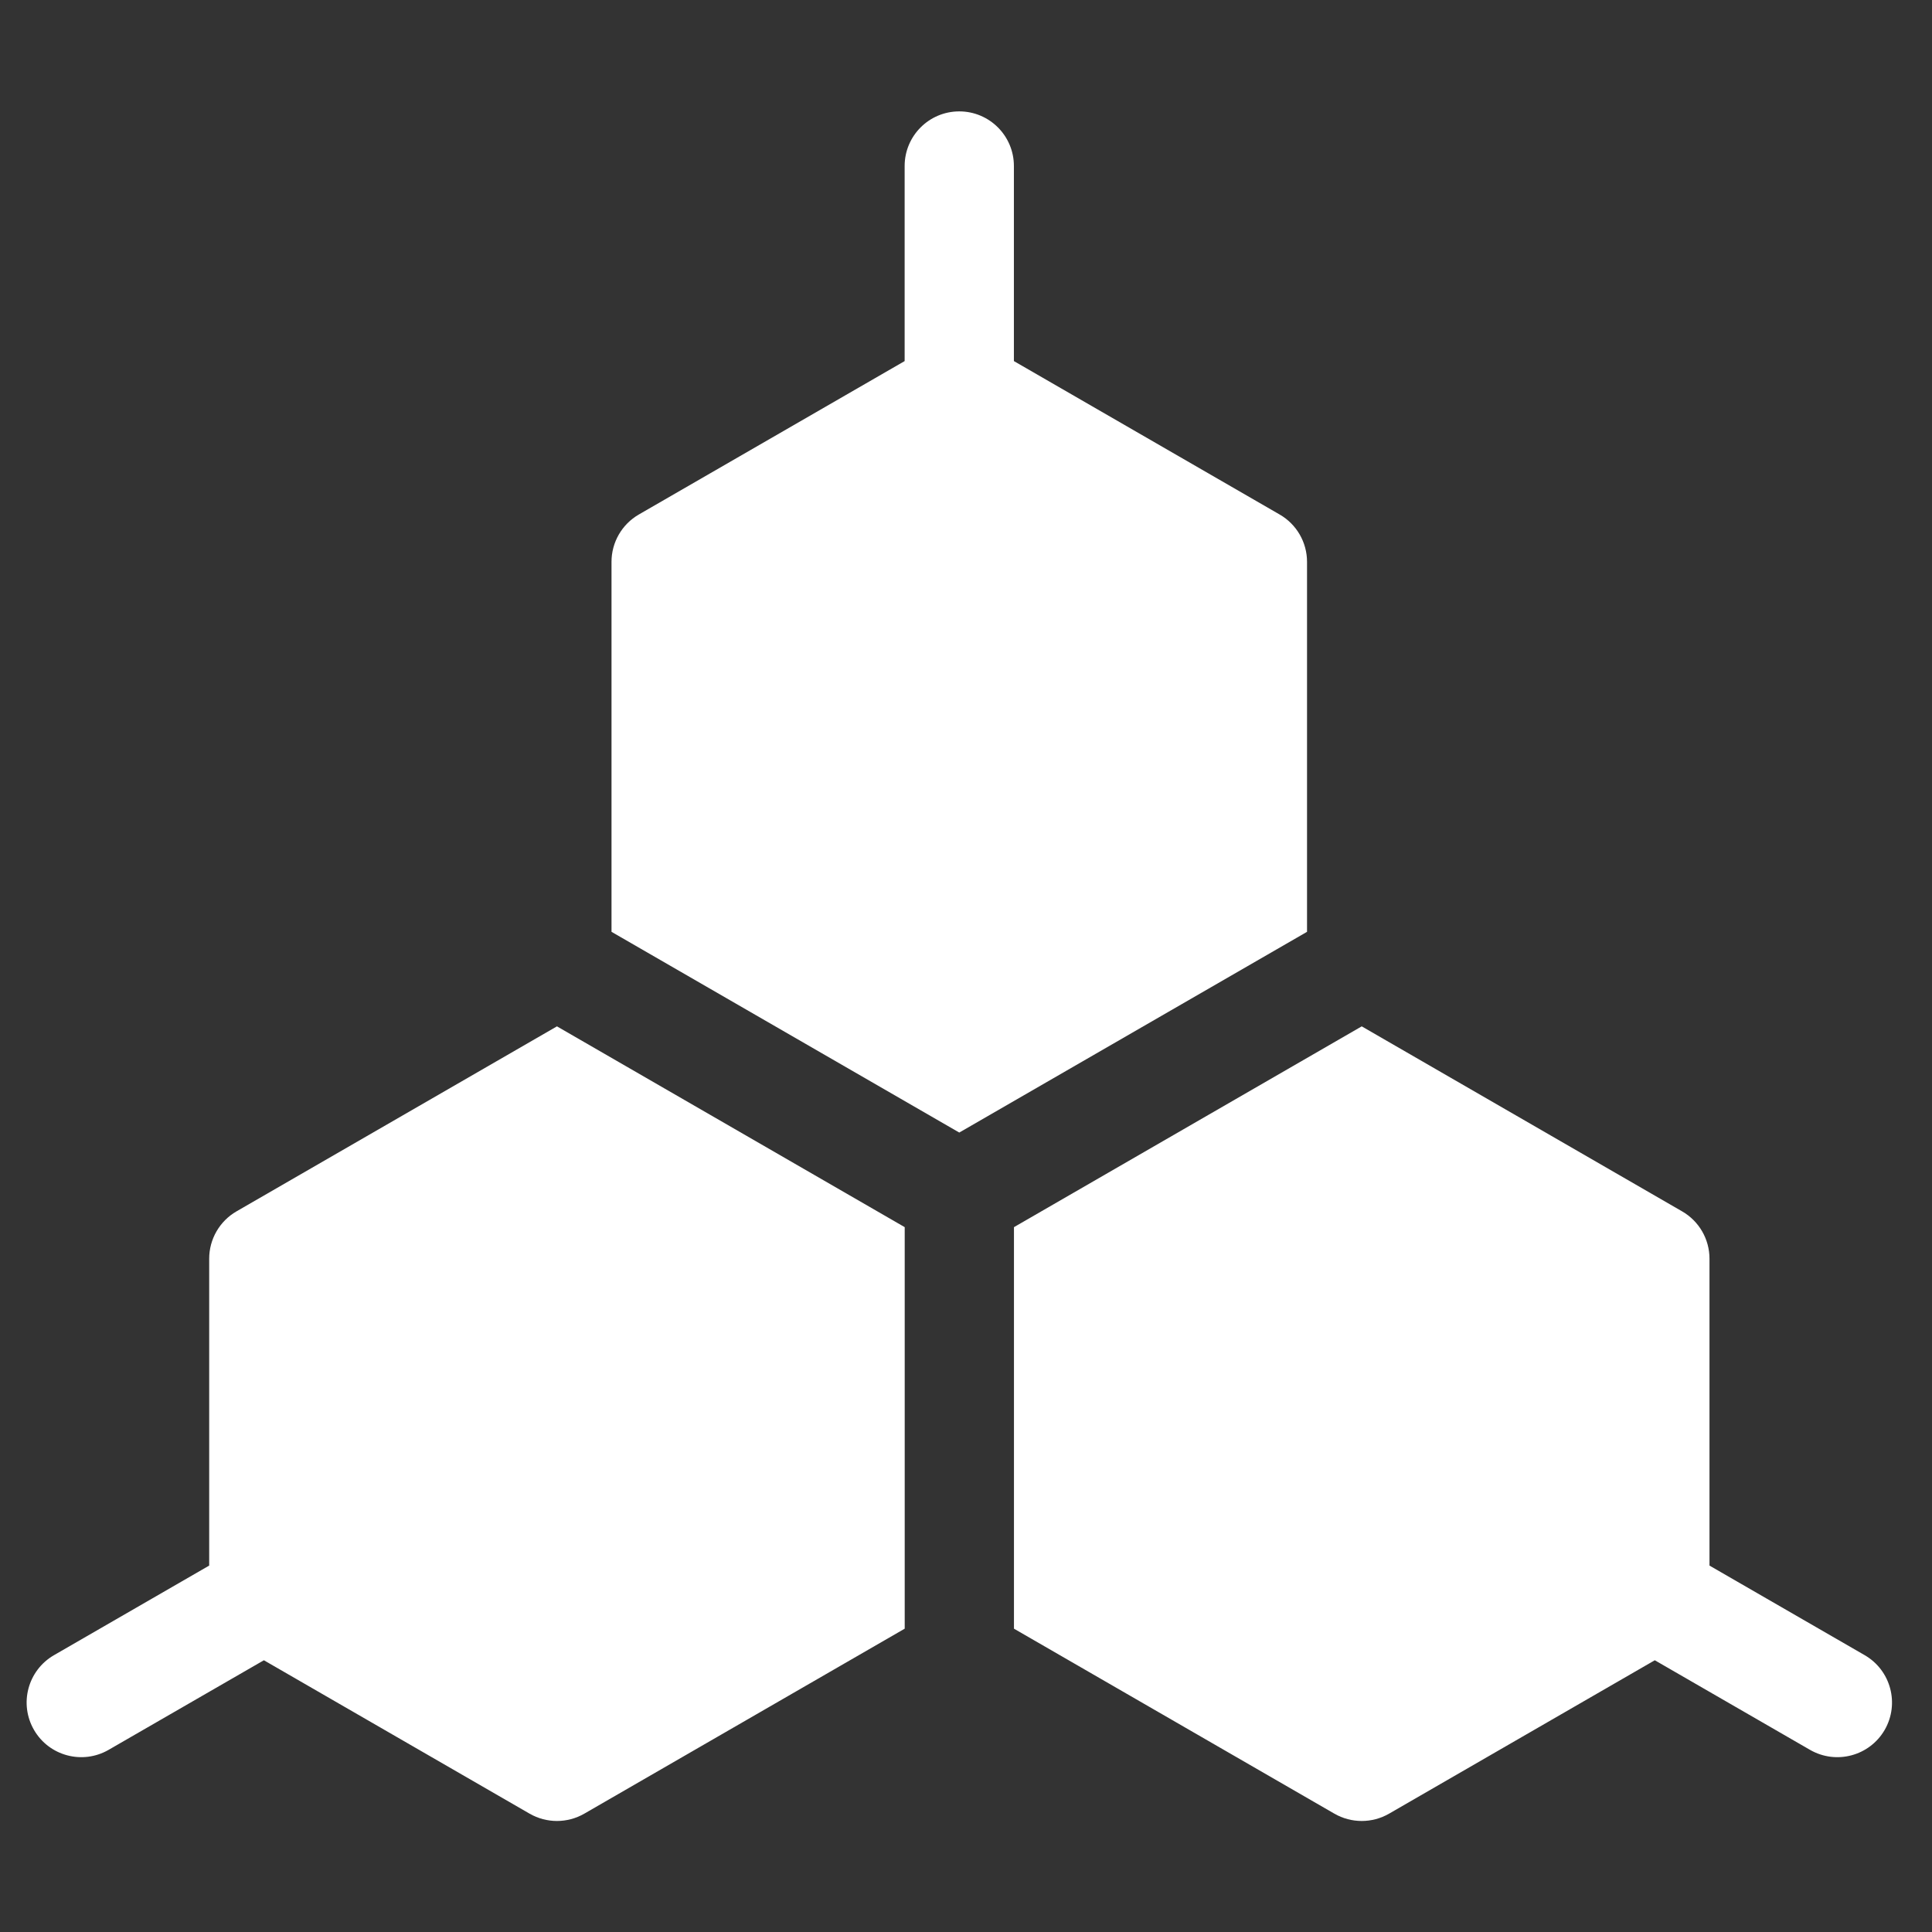 <svg width="29" height="29" viewBox="0 0 29 29" fill="none" xmlns="http://www.w3.org/2000/svg">
<rect x="0" y="0" width="29" height="29" fill="#333333" stroke="none"/>
<g id="structure 1" clip-path="url(#clip0_20394_39124)">
<g id="Group">
<path id="Vector" d="M27.99 24.845L25.66 23.5V18.893C25.66 18.6 25.503 18.329 25.249 18.183L20.44 15.406L15.22 18.42V24.447L20.03 27.224C20.284 27.37 20.596 27.37 20.85 27.224L24.839 24.921L27.169 26.266C27.562 26.492 28.063 26.358 28.29 25.966C28.516 25.573 28.382 25.072 27.99 24.845Z" fill="white"/>
<path id="Vector_2" d="M19.619 8.433C19.619 8.14 19.462 7.869 19.208 7.723L15.219 5.42V2.492C15.219 2.039 14.852 1.672 14.399 1.672C13.946 1.672 13.579 2.039 13.579 2.492V5.42L9.589 7.723C9.336 7.869 9.179 8.14 9.179 8.433V13.987L14.399 17L19.619 13.987V8.433H19.619Z" fill="white"/>
<path id="Vector_3" d="M3.55 18.183C3.297 18.329 3.14 18.6 3.14 18.893V23.5L0.81 24.845C0.418 25.072 0.283 25.573 0.51 25.966C0.736 26.358 1.238 26.492 1.63 26.266L3.961 24.921L7.95 27.224C8.204 27.37 8.516 27.37 8.77 27.224L13.58 24.447V18.42L8.36 15.406L3.55 18.183Z" fill="white"/>
</g>
</g>
<defs>
<clipPath id="clip0_20394_39124">
<rect width="28" height="28" fill="white" transform="translate(0.4 0.5)"/>
</clipPath>
</defs>
</svg>
